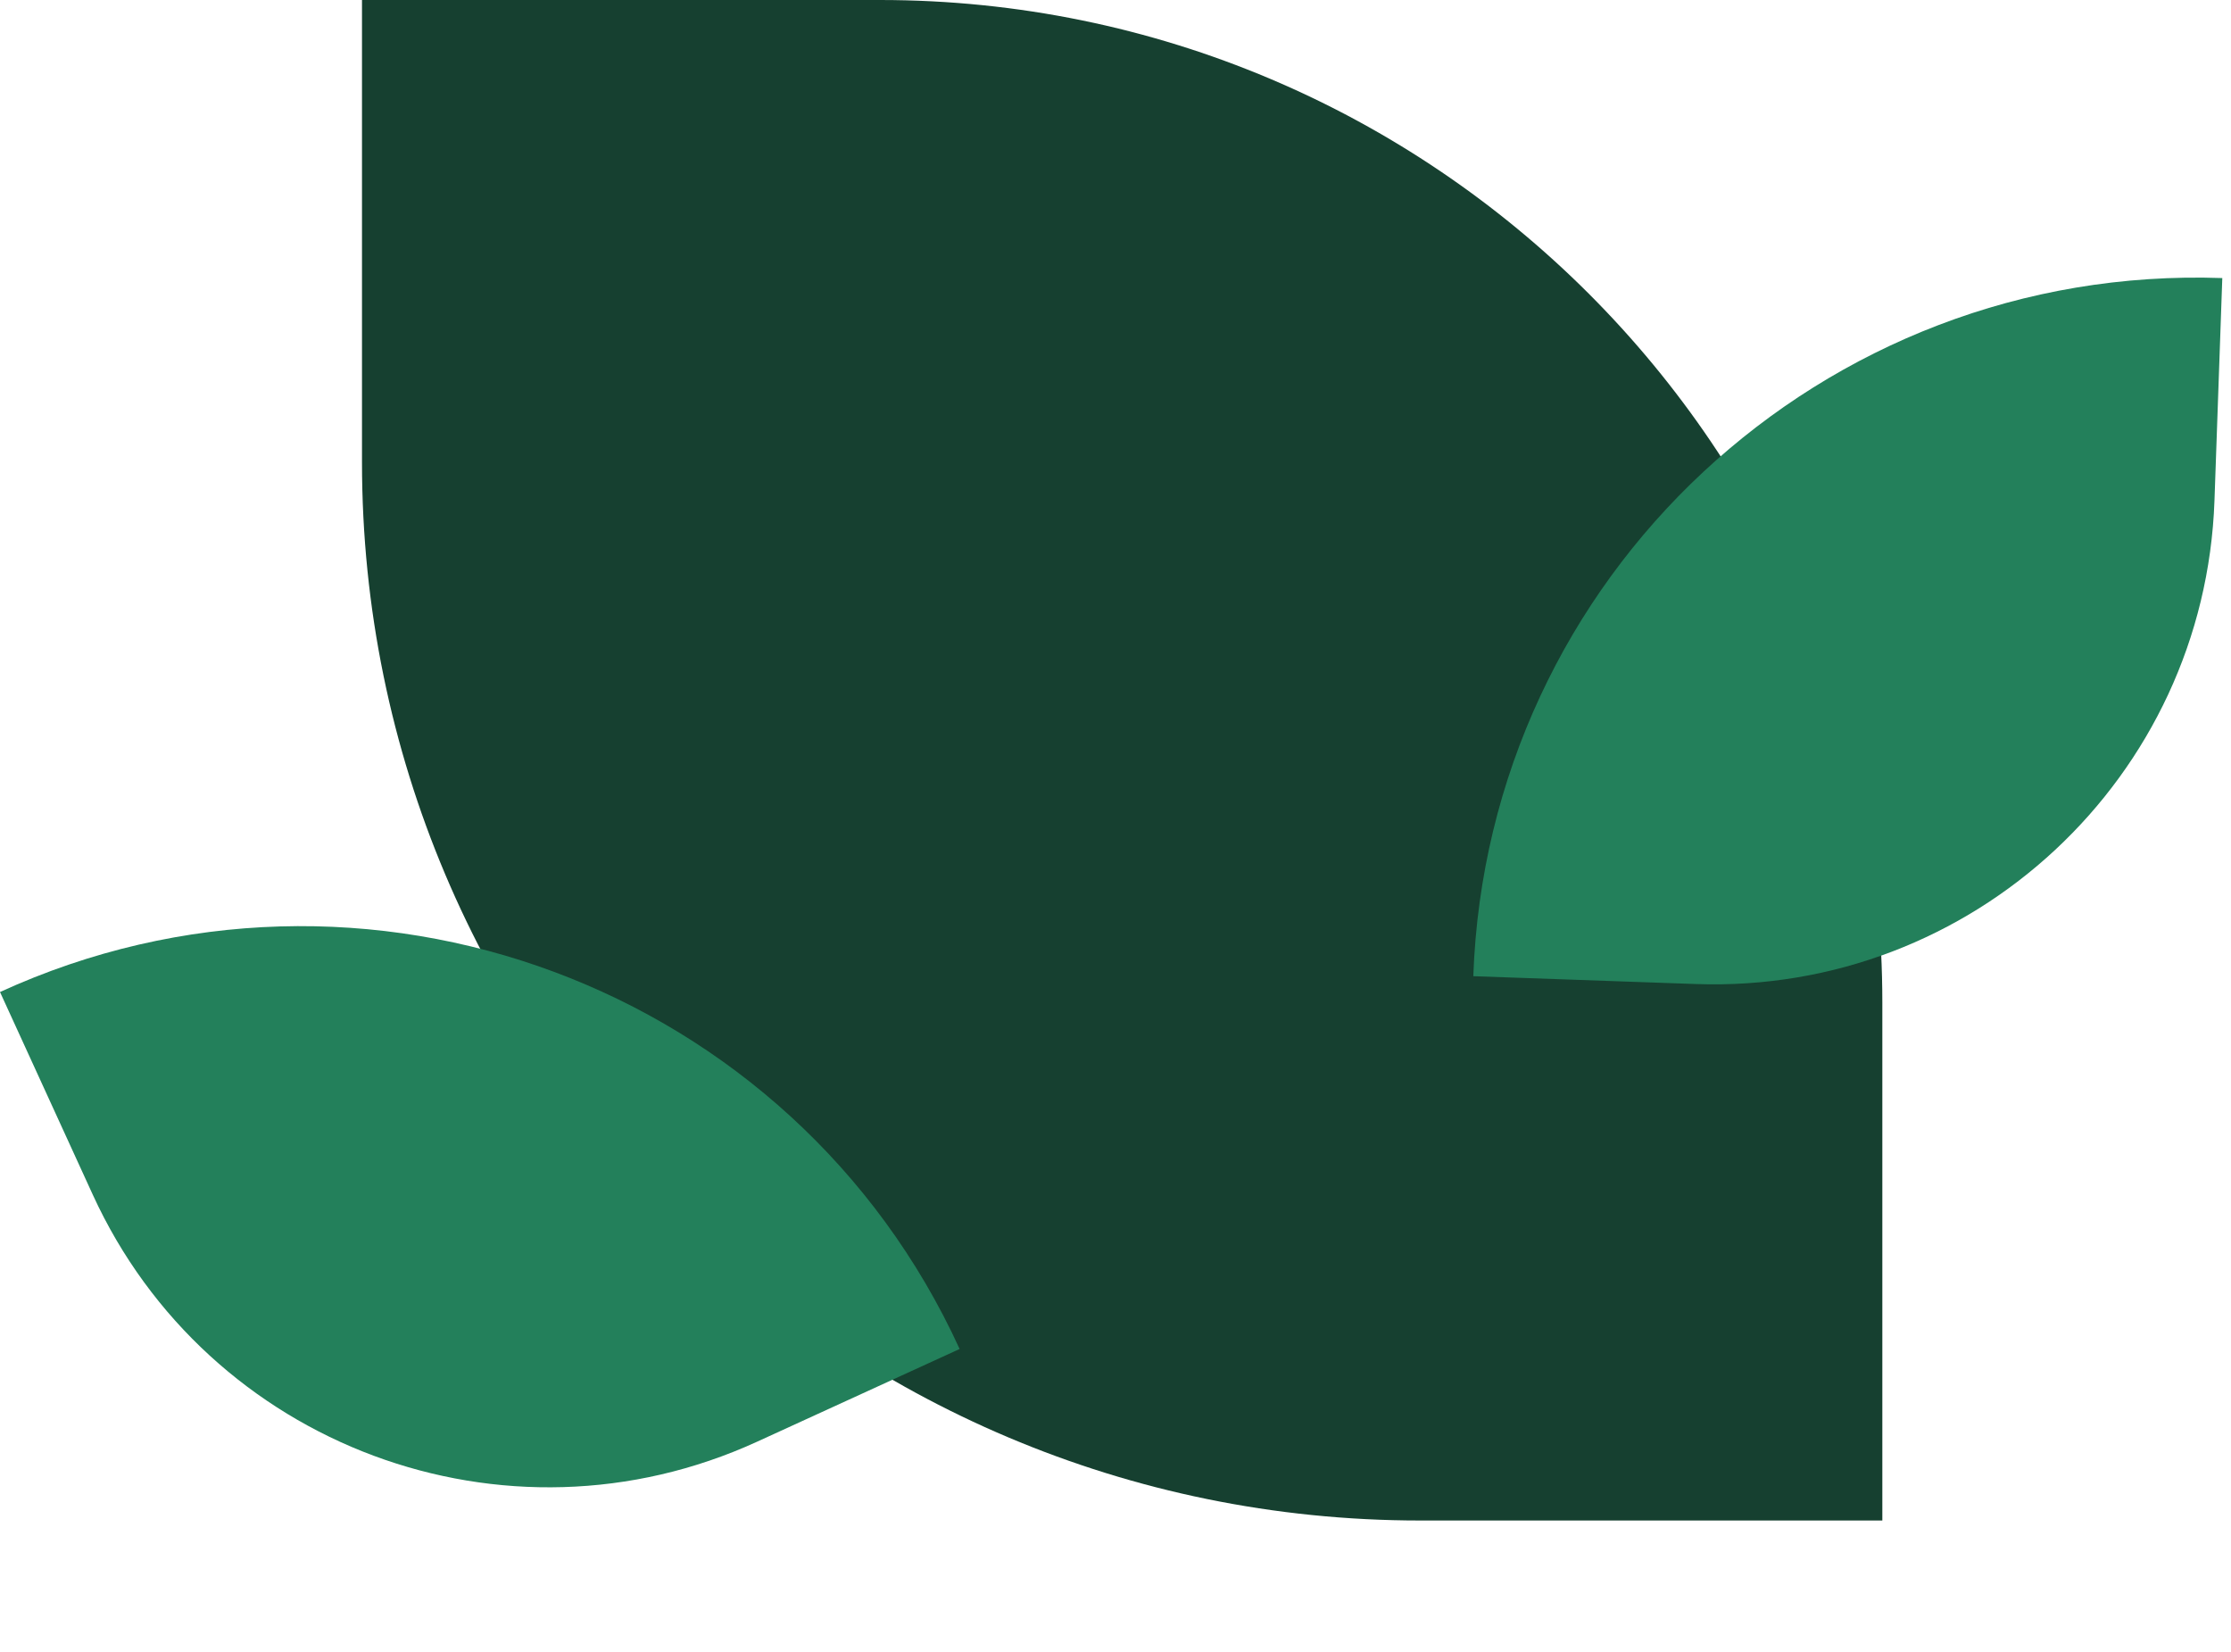 <?xml version="1.0" encoding="UTF-8"?> <svg xmlns="http://www.w3.org/2000/svg" width="212" height="157" viewBox="0 0 212 157" fill="none"><path d="M34.398 0H83.613C136.221 0 178.868 42.647 178.868 95.255V144.471H134.945C79.414 144.471 34.398 99.454 34.398 43.923V0Z" fill="#164030"></path><path d="M0 94.256C34.547 78.441 75.373 93.627 91.188 128.174L71.941 136.984C48.024 147.933 19.759 137.42 8.811 113.503L0 94.256Z" fill="#23805B"></path><path d="M140 92.753C141.337 54.782 173.202 25.084 211.173 26.42L210.429 47.575C209.503 73.863 187.443 94.423 161.155 93.498L140 92.753Z" fill="#23805B"></path></svg> 
